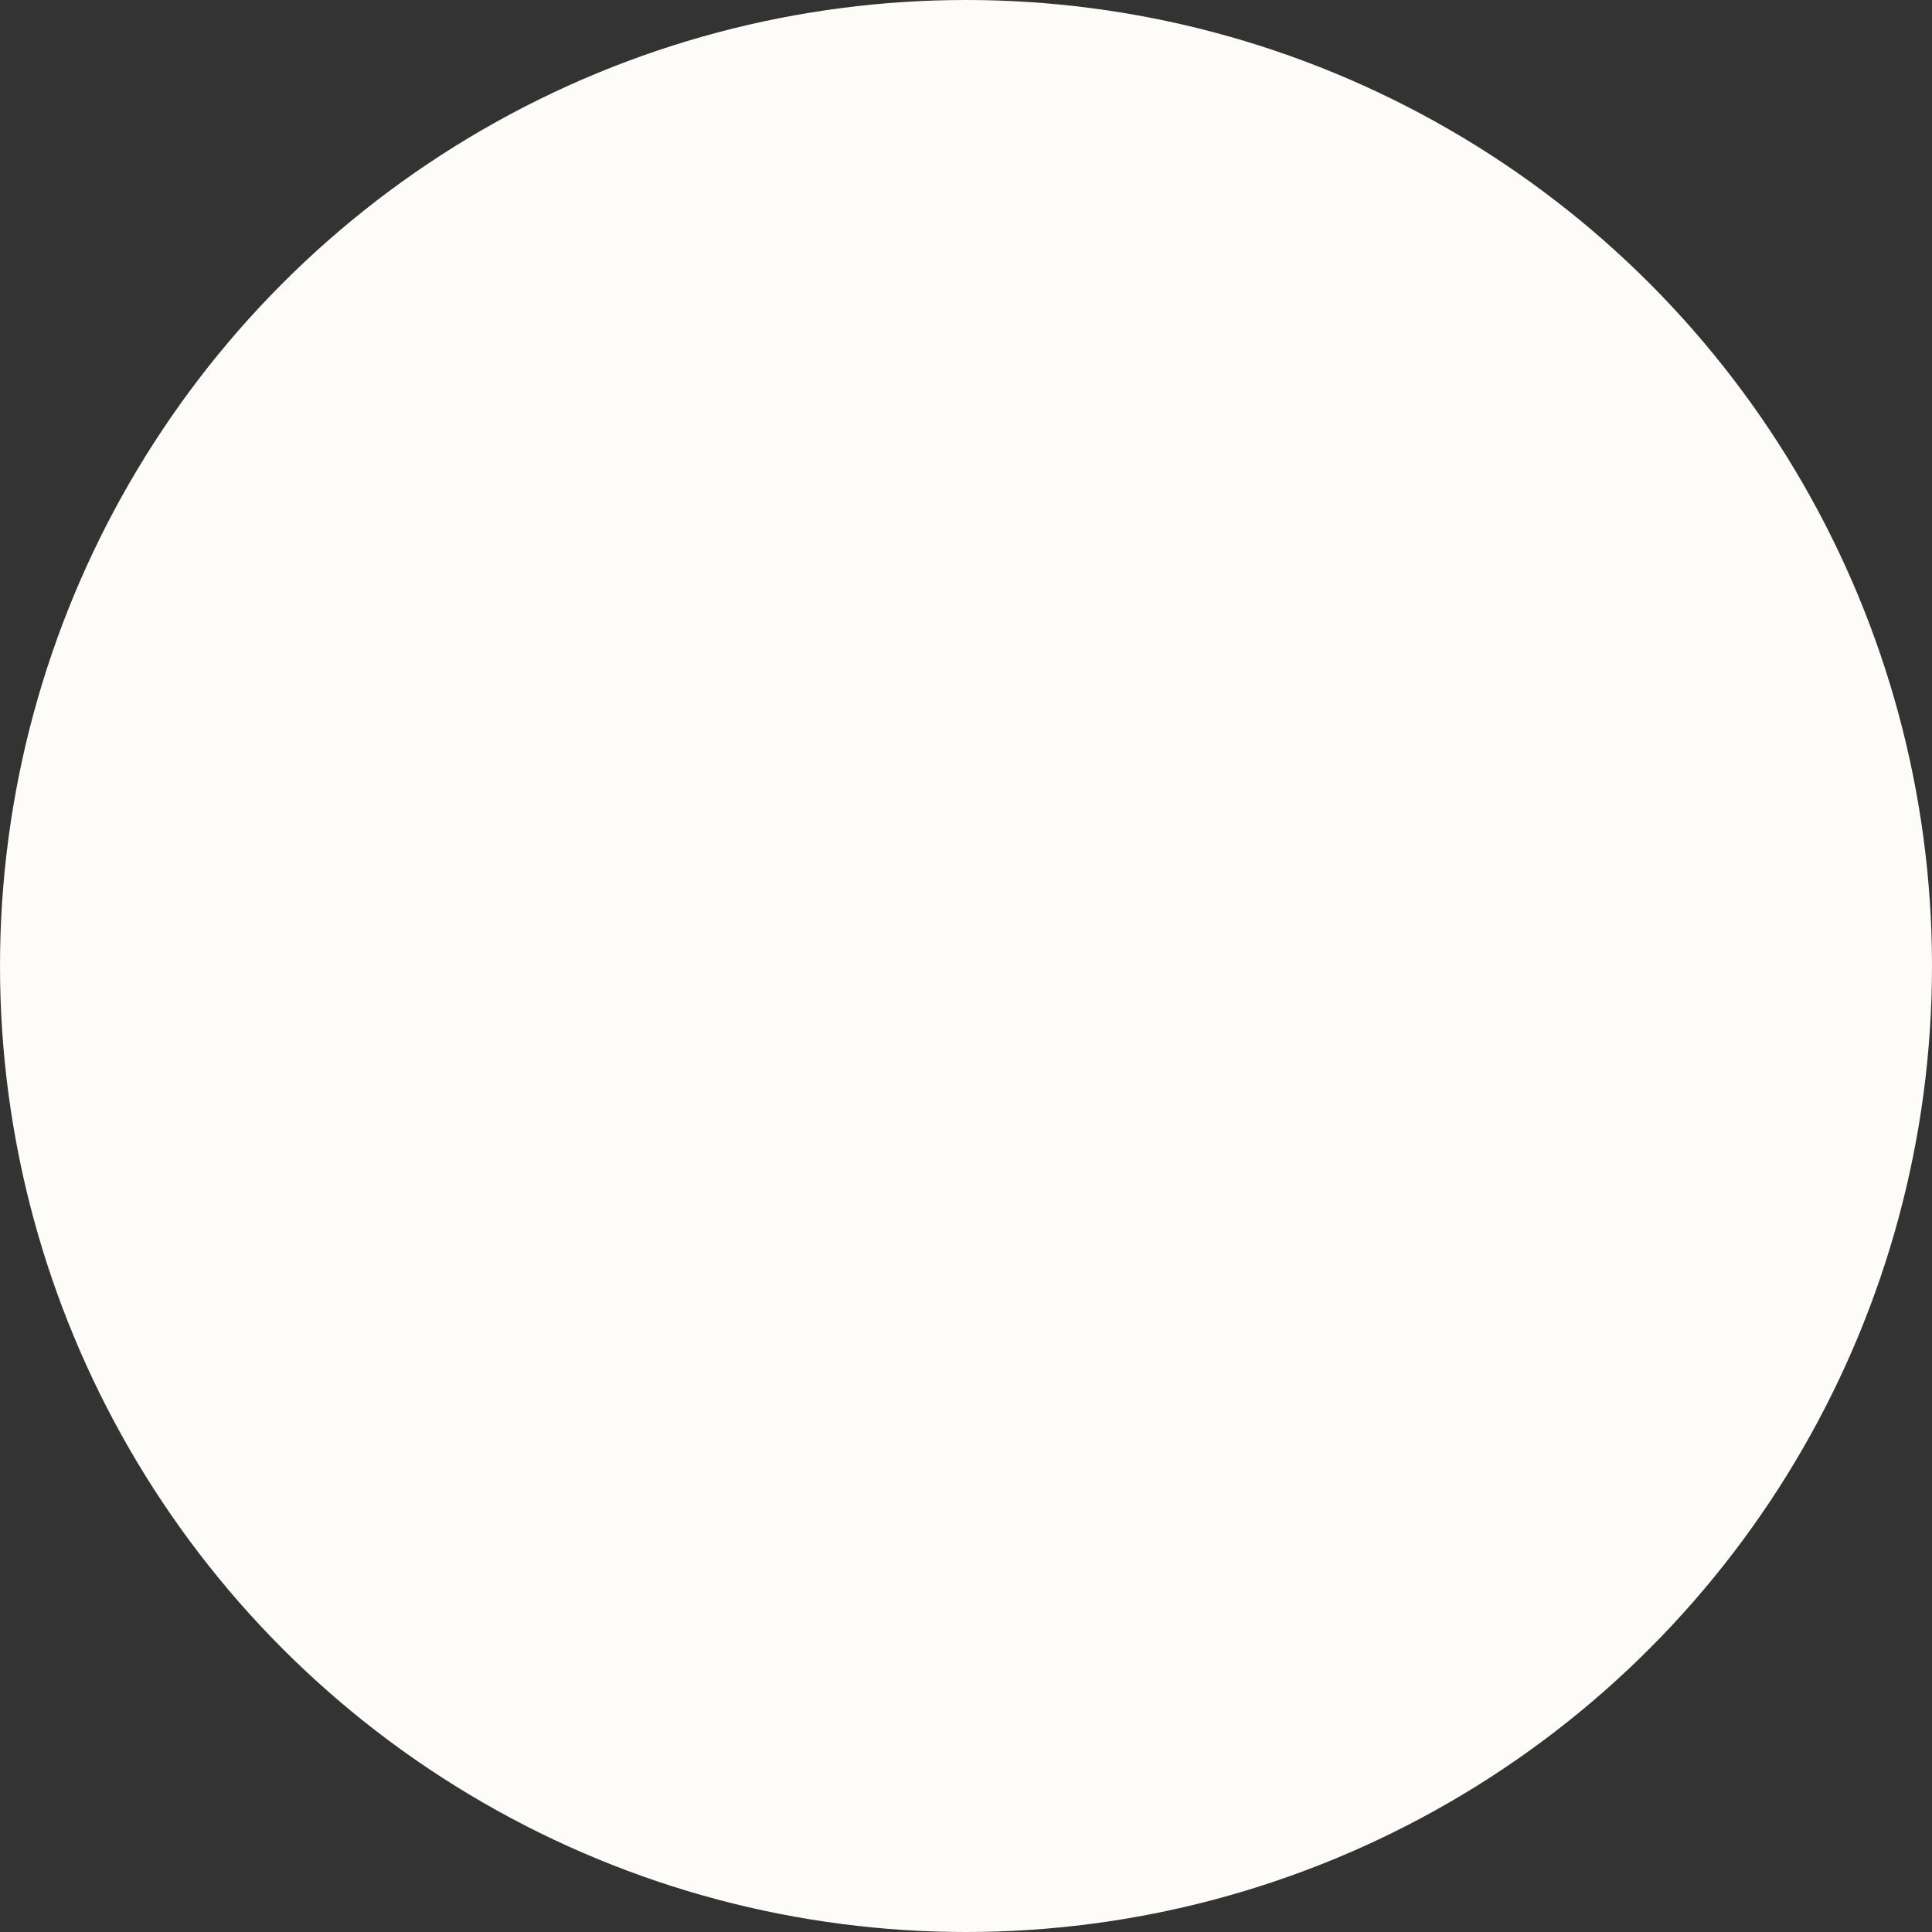 <svg xmlns="http://www.w3.org/2000/svg" fill="none" viewBox="0 0 6 6" height="6" width="6">
<rect x="0" y="0" width="6" height="6" fill="#333333" stroke="none"/>
<circle fill="#FEFCF9" r="3" cy="3" cx="3"></circle>
</svg>
